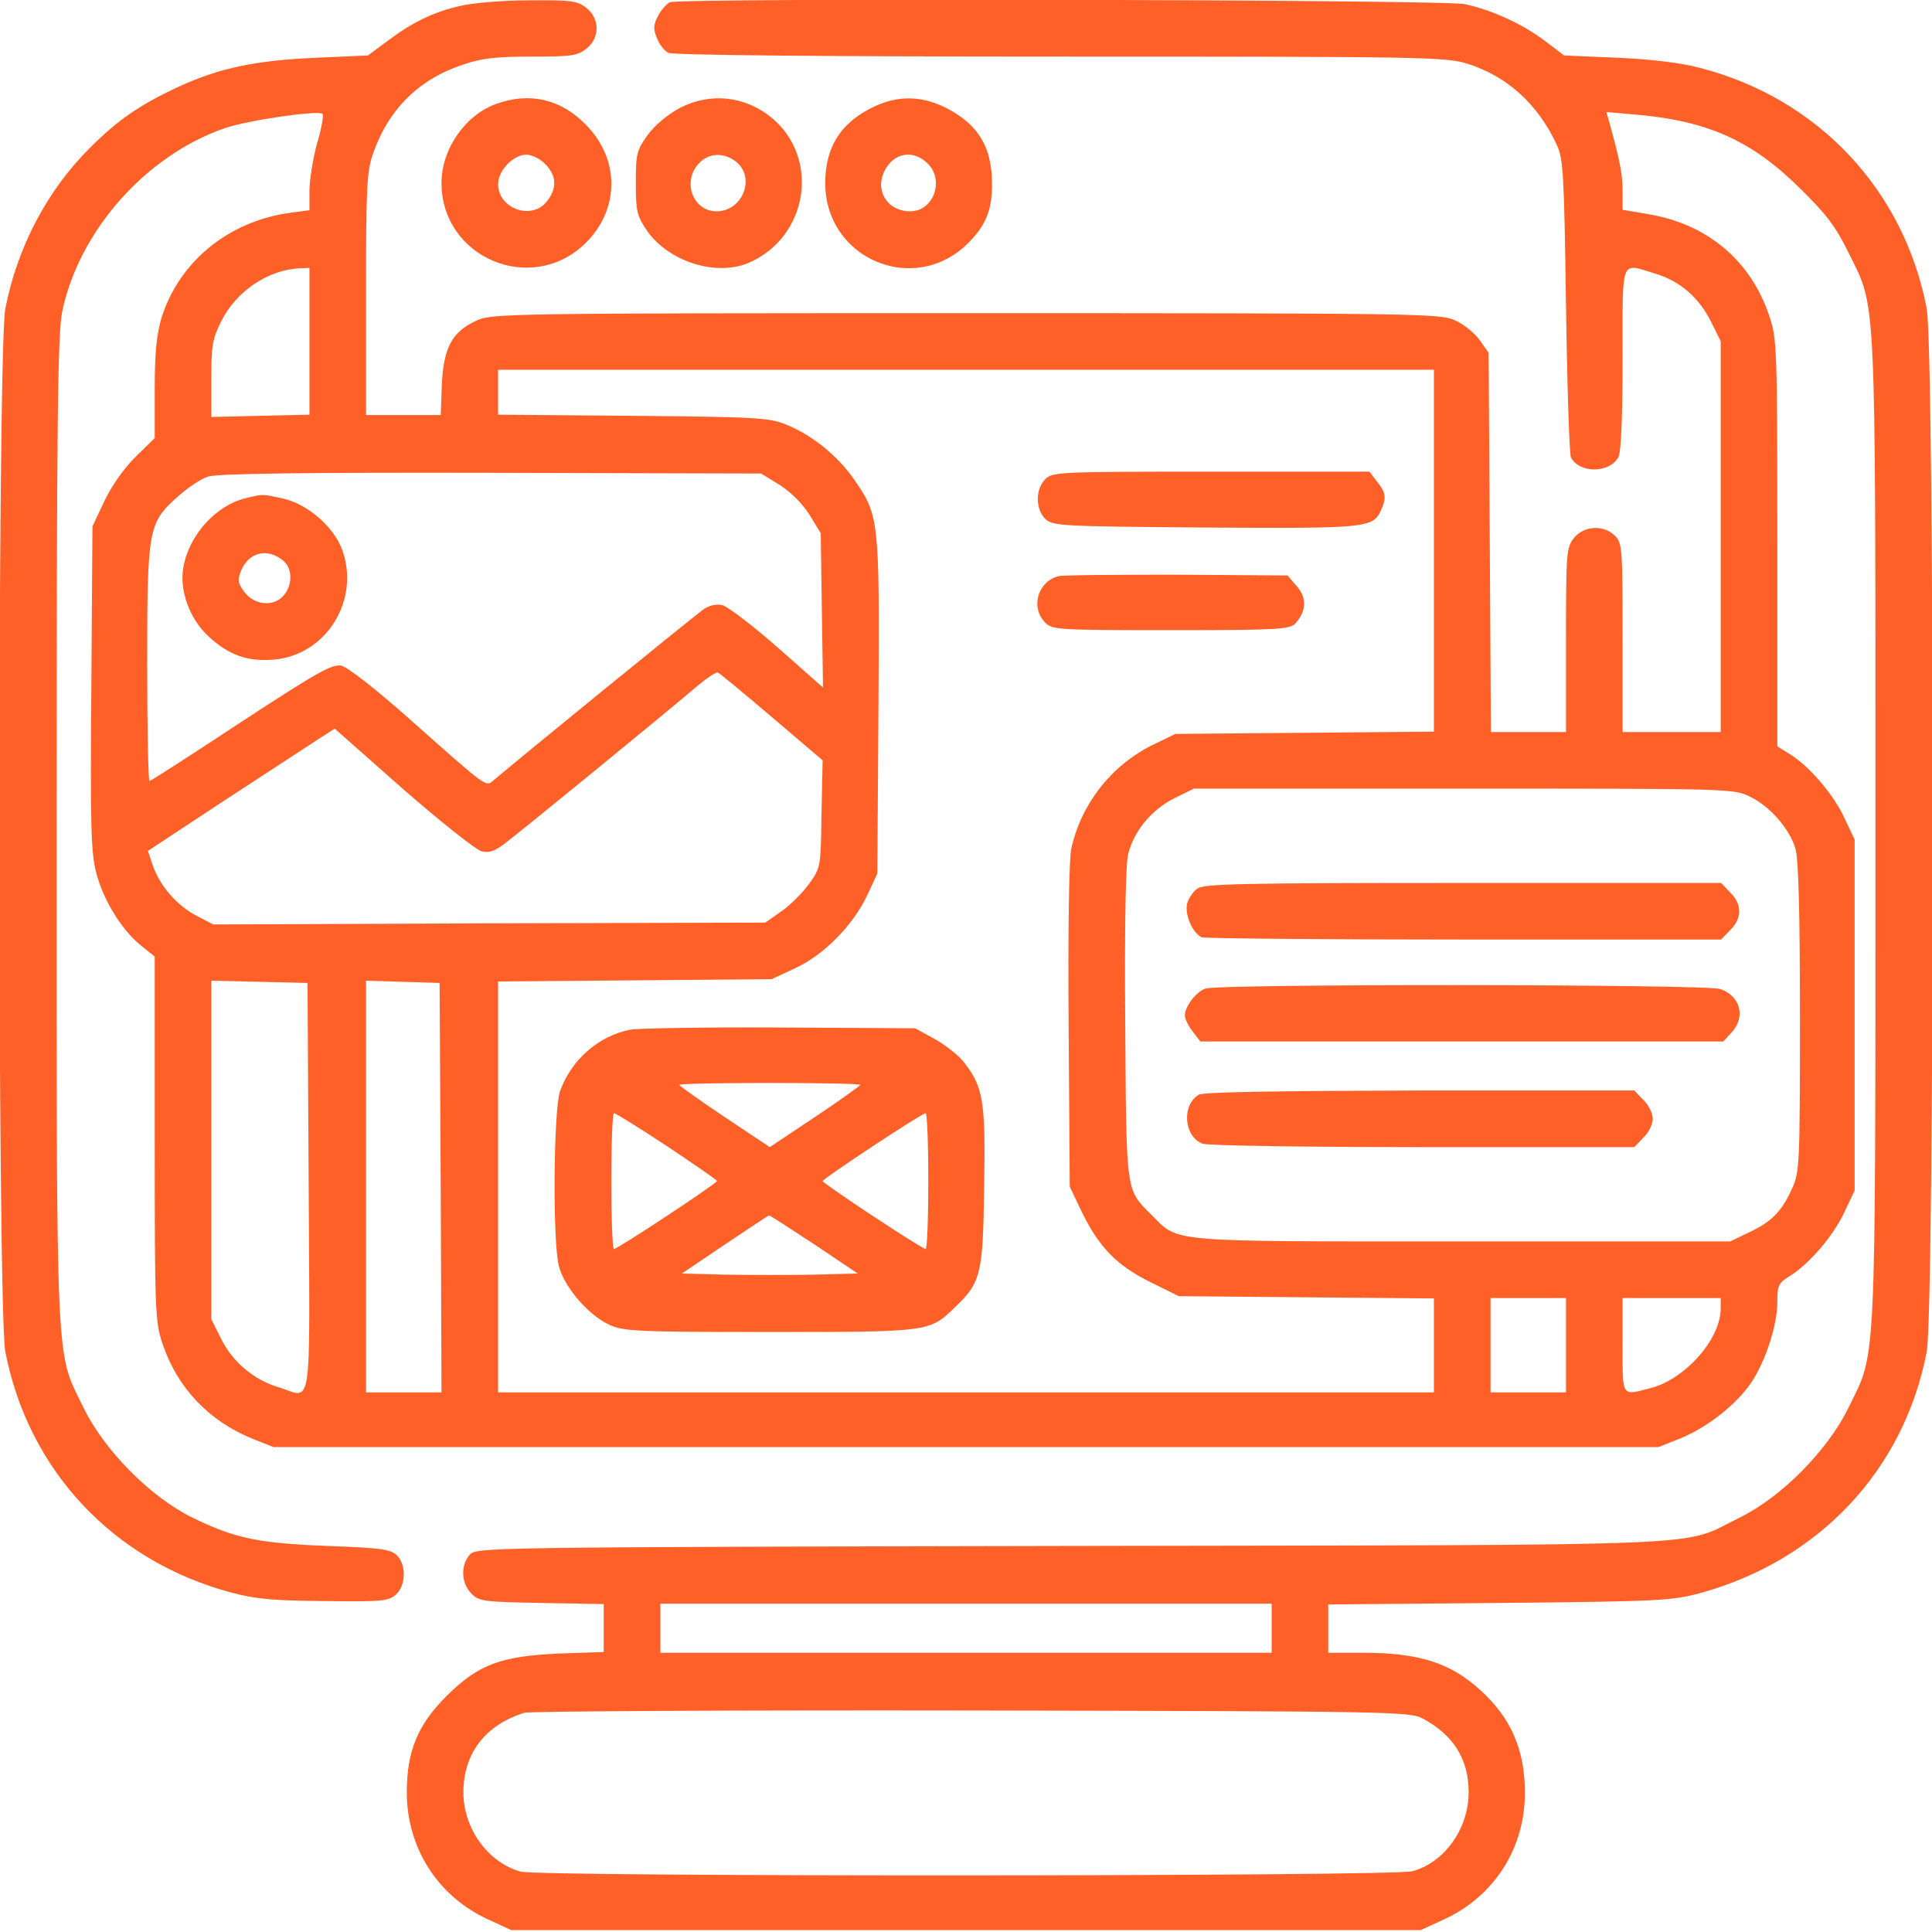<svg width="48" height="48" viewBox="0 0 48 48" fill="none" xmlns="http://www.w3.org/2000/svg">
<g clip-path="url(#clip0_700_1162)">
<path d="M11.419 0.15C10.763 0.3 10.228 0.562 9.61 1.031L9.141 1.378L7.875 1.434C6.347 1.5 5.457 1.687 4.435 2.156C3.469 2.606 2.925 2.981 2.232 3.675C1.163 4.744 0.432 6.14 0.132 7.669C-0.065 8.69 -0.065 32.55 0.132 33.581C0.703 36.534 2.822 38.794 5.766 39.572C6.366 39.731 6.825 39.769 8.072 39.778C9.488 39.797 9.657 39.778 9.835 39.618C10.088 39.394 10.097 38.878 9.863 38.644C9.713 38.493 9.469 38.456 8.147 38.409C6.422 38.343 5.841 38.222 4.782 37.706C3.75 37.2 2.597 36.047 2.072 34.968C1.378 33.544 1.407 34.284 1.407 20.625C1.407 10.247 1.435 8.287 1.547 7.734C1.969 5.728 3.628 3.862 5.578 3.187C6.141 2.99 7.922 2.728 8.016 2.831C8.044 2.859 7.988 3.197 7.875 3.572C7.772 3.947 7.688 4.481 7.688 4.744V5.222L7.21 5.287C5.682 5.494 4.453 6.497 4.013 7.894C3.891 8.315 3.844 8.747 3.844 9.675V10.884L3.375 11.344C3.085 11.625 2.785 12.056 2.597 12.44L2.297 13.078L2.269 17.09C2.241 20.503 2.26 21.187 2.391 21.684C2.56 22.35 3.028 23.119 3.516 23.503L3.844 23.765V28.294C3.844 32.615 3.853 32.84 4.041 33.394C4.407 34.481 5.185 35.297 6.253 35.737L6.797 35.953H24H41.203L41.747 35.737C42.413 35.465 43.116 34.912 43.491 34.378C43.857 33.843 44.157 32.934 44.157 32.353C44.157 31.931 44.185 31.875 44.475 31.697C44.953 31.397 45.553 30.703 45.825 30.112L46.078 29.578V25.218V20.859L45.825 20.325C45.553 19.734 44.953 19.04 44.475 18.74L44.157 18.544V13.49C44.157 8.625 44.147 8.409 43.96 7.856C43.5 6.478 42.432 5.578 40.978 5.325L40.313 5.212V4.734C40.313 4.322 40.238 3.956 39.975 3.009L39.91 2.784L40.678 2.85C42.441 3.009 43.528 3.497 44.728 4.687C45.385 5.334 45.61 5.634 45.928 6.281C46.622 7.706 46.594 6.965 46.594 20.625C46.594 34.284 46.622 33.544 45.928 34.968C45.403 36.047 44.25 37.2 43.219 37.706C41.71 38.437 43.144 38.381 26.616 38.409C12.01 38.437 11.832 38.447 11.672 38.625C11.438 38.887 11.457 39.337 11.71 39.59C11.897 39.787 12.01 39.797 13.453 39.825L15 39.853V40.444V41.044L13.903 41.081C12.431 41.147 11.888 41.353 11.1 42.131C10.378 42.853 10.107 43.5 10.107 44.531C10.107 45.909 10.875 47.109 12.113 47.681L12.703 47.953H24H35.297L35.888 47.681C37.125 47.109 37.894 45.909 37.885 44.531C37.885 43.472 37.538 42.675 36.769 41.981C36.019 41.306 35.25 41.062 33.844 41.062H33V40.462V39.862L37.247 39.825C41.241 39.787 41.532 39.769 42.235 39.581C45.188 38.775 47.307 36.525 47.869 33.581C48.066 32.55 48.066 8.69 47.869 7.669C47.307 4.715 45.16 2.437 42.235 1.687C41.747 1.556 41.016 1.472 40.172 1.434L38.86 1.378L38.391 1.022C37.819 0.59 37.078 0.253 36.394 0.103C35.86 -0.01 16.931 -0.056 16.641 0.056C16.566 0.094 16.425 0.244 16.35 0.394C16.228 0.628 16.228 0.722 16.322 0.947C16.378 1.106 16.51 1.265 16.603 1.312C16.706 1.369 20.391 1.406 26.325 1.406C35.428 1.406 35.916 1.415 36.46 1.584C37.444 1.894 38.213 2.587 38.682 3.609C38.841 3.947 38.86 4.359 38.907 7.594C38.935 9.581 38.991 11.268 39.028 11.362C39.235 11.765 39.994 11.765 40.21 11.353C40.275 11.24 40.313 10.322 40.313 8.915C40.313 6.356 40.247 6.534 41.119 6.797C41.728 6.975 42.207 7.387 42.507 7.987L42.75 8.475V13.331V18.187H41.532H40.313V15.844C40.313 13.622 40.303 13.49 40.125 13.312C39.844 13.031 39.347 13.059 39.103 13.368C38.916 13.603 38.907 13.734 38.907 15.9V18.187H37.969H37.041L37.013 13.472L36.985 8.765L36.76 8.447C36.638 8.278 36.366 8.053 36.15 7.959C35.785 7.79 35.278 7.781 24 7.781C12.722 7.781 12.216 7.79 11.85 7.959C11.232 8.24 11.025 8.625 10.978 9.534L10.95 10.312H10.022H9.094V7.312C9.094 4.603 9.113 4.256 9.272 3.806C9.657 2.709 10.416 1.959 11.513 1.603C11.972 1.444 12.338 1.406 13.21 1.406C14.194 1.406 14.344 1.387 14.569 1.209C14.906 0.947 14.906 0.459 14.569 0.197C14.344 0.019 14.194 -0 13.135 0.009C12.478 0.009 11.719 0.075 11.419 0.15ZM7.688 8.475V10.303L6.469 10.331L5.25 10.359V9.412C5.25 8.587 5.278 8.419 5.494 7.987C5.869 7.228 6.685 6.684 7.482 6.665L7.688 6.656V8.475ZM35.625 13.687V18.178L32.419 18.206L29.203 18.234L28.641 18.506C27.61 19.012 26.86 19.978 26.616 21.084C26.56 21.365 26.532 23.015 26.55 25.509L26.578 29.484L26.869 30.093C27.3 30.984 27.741 31.434 28.566 31.847L29.288 32.203L32.457 32.231L35.625 32.259V33.422V34.593H24H12.375V29.484V24.384L15.778 24.356L19.172 24.328L19.753 24.056C20.466 23.728 21.188 22.997 21.544 22.247L21.797 21.703L21.825 17.54C21.853 12.881 21.844 12.815 21.216 11.906C20.803 11.315 20.175 10.809 19.528 10.547C19.116 10.378 18.788 10.359 15.732 10.331L12.375 10.303V9.74V9.187H24H35.625V13.687ZM19.369 12.047C19.65 12.225 19.931 12.506 20.11 12.787L20.391 13.247L20.419 15.168L20.447 17.081L19.322 16.087C18.703 15.543 18.085 15.075 17.953 15.037C17.813 15 17.635 15.037 17.503 15.122C17.325 15.234 12.844 18.89 12.263 19.387C12.066 19.556 12.122 19.593 10.191 17.878C9.282 17.072 8.635 16.575 8.475 16.537C8.241 16.5 7.875 16.706 5.982 17.944C4.763 18.75 3.741 19.406 3.713 19.406C3.685 19.406 3.657 18.103 3.657 16.518C3.657 13.134 3.685 12.993 4.407 12.347C4.66 12.122 4.997 11.887 5.175 11.84C5.382 11.765 7.613 11.737 12.197 11.747L18.91 11.765L19.369 12.047ZM19.172 17.812L20.438 18.89L20.41 20.222C20.391 21.534 20.391 21.553 20.11 21.947C19.95 22.172 19.641 22.481 19.416 22.64L19.013 22.922L12.16 22.94L5.297 22.968L4.885 22.753C4.397 22.5 3.975 22.012 3.797 21.506L3.675 21.14L5.653 19.837C6.75 19.125 7.791 18.44 7.978 18.319L8.316 18.103L10.013 19.603C10.95 20.419 11.822 21.112 11.963 21.15C12.132 21.197 12.281 21.15 12.497 20.99C12.788 20.784 16.613 17.653 17.381 16.997C17.588 16.828 17.794 16.697 17.831 16.706C17.878 16.725 18.478 17.222 19.172 17.812ZM43.472 19.79C43.969 20.025 44.466 20.597 44.607 21.084C44.682 21.328 44.719 22.631 44.719 25.275C44.719 28.931 44.71 29.128 44.522 29.531C44.269 30.093 44.016 30.356 43.453 30.619L42.985 30.843H36.328C28.913 30.843 29.297 30.872 28.613 30.187C27.966 29.54 27.985 29.7 27.956 25.434C27.938 22.959 27.966 21.431 28.032 21.206C28.181 20.634 28.613 20.119 29.166 19.837L29.663 19.593H36.366C42.966 19.593 43.069 19.593 43.472 19.79ZM7.669 29.503C7.697 35.269 7.772 34.725 6.91 34.462C6.31 34.284 5.775 33.834 5.494 33.262L5.25 32.775V28.575V24.365L6.45 24.393L7.641 24.422L7.669 29.503ZM10.95 29.503L10.969 34.593H10.031H9.094V29.484V24.365L10.013 24.393L10.922 24.422L10.95 29.503ZM38.907 33.422V34.593H37.969H37.032V33.422V32.25H37.969H38.907V33.422ZM42.75 32.512C42.75 33.272 41.86 34.275 40.997 34.49C40.275 34.678 40.313 34.725 40.313 33.422V32.25H41.532H42.75V32.512ZM31.594 40.453V41.062H24H16.407V40.453V39.843H24H31.594V40.453ZM35.344 42.694C36.113 43.106 36.488 43.706 36.488 44.531C36.488 45.431 35.888 46.275 35.091 46.49C34.622 46.622 13.406 46.631 12.938 46.5C12.122 46.275 11.513 45.431 11.513 44.531C11.513 43.565 12.056 42.853 13.031 42.553C13.163 42.515 18.16 42.487 24.141 42.497C34.557 42.515 35.025 42.525 35.344 42.694Z" fill="#FF6028"/>
<path d="M25.969 11.906C25.716 12.159 25.725 12.665 25.979 12.9C26.166 13.068 26.391 13.078 29.935 13.106C33.928 13.134 34.107 13.115 34.303 12.693C34.453 12.365 34.435 12.243 34.21 11.962L34.022 11.718H30.085C26.279 11.718 26.147 11.728 25.969 11.906Z" fill="#FF6028"/>
<path d="M26.297 14.315C25.782 14.447 25.594 15.094 25.969 15.469C26.147 15.647 26.278 15.656 29.091 15.656C31.772 15.656 32.044 15.637 32.185 15.487C32.456 15.187 32.475 14.859 32.222 14.569L31.988 14.297L29.232 14.278C27.722 14.278 26.4 14.287 26.297 14.315Z" fill="#FF6028"/>
<path d="M15.647 25.584C14.86 25.744 14.194 26.334 13.913 27.112C13.754 27.581 13.725 30.825 13.885 31.453C14.016 31.978 14.625 32.681 15.141 32.915C15.488 33.075 15.825 33.093 19.107 33.093C23.063 33.093 23.091 33.093 23.7 32.503C24.375 31.865 24.422 31.669 24.45 29.503C24.488 27.375 24.432 27.018 23.963 26.409C23.832 26.231 23.494 25.968 23.232 25.819L22.735 25.547L19.36 25.528C17.503 25.518 15.835 25.547 15.647 25.584ZM21.375 26.953C21.375 26.972 20.869 27.337 20.25 27.75L19.125 28.5L18 27.75C17.382 27.337 16.875 26.972 16.875 26.953C16.875 26.925 17.888 26.906 19.125 26.906C20.363 26.906 21.375 26.925 21.375 26.953ZM16.566 28.472C17.25 28.931 17.813 29.315 17.813 29.343C17.813 29.4 15.347 31.031 15.254 31.031C15.216 31.031 15.188 30.272 15.188 29.343C15.188 28.415 15.216 27.656 15.254 27.656C15.291 27.656 15.882 28.022 16.566 28.472ZM23.063 29.343C23.063 30.272 23.035 31.031 22.997 31.031C22.904 31.031 20.438 29.4 20.438 29.343C20.438 29.287 22.904 27.656 22.997 27.656C23.035 27.656 23.063 28.415 23.063 29.343ZM20.222 30.909L21.31 31.64L20.213 31.669C19.613 31.678 18.638 31.678 18.038 31.669L16.941 31.64L18.01 30.919C18.6 30.525 19.088 30.197 19.107 30.197C19.116 30.187 19.622 30.515 20.222 30.909Z" fill="#FF6028"/>
<path d="M6.113 12.375C5.363 12.553 4.697 13.293 4.556 14.09C4.453 14.672 4.707 15.375 5.185 15.815C5.681 16.275 6.15 16.444 6.806 16.387C8.119 16.275 8.963 14.887 8.494 13.64C8.269 13.059 7.622 12.515 7.022 12.384C6.506 12.272 6.544 12.272 6.113 12.375ZM7.06 13.95C7.275 14.147 7.266 14.578 7.022 14.822C6.76 15.084 6.31 15.028 6.066 14.7C5.907 14.484 5.897 14.409 5.991 14.175C6.188 13.706 6.666 13.603 7.06 13.95Z" fill="#FF6028"/>
<path d="M29.747 22.078C29.644 22.153 29.522 22.322 29.494 22.453C29.428 22.725 29.635 23.194 29.86 23.287C29.944 23.315 32.878 23.343 36.385 23.343H42.76L42.985 23.109C43.285 22.819 43.285 22.462 42.985 22.172L42.76 21.937H36.357C30.853 21.937 29.916 21.956 29.747 22.078Z" fill="#FF6028"/>
<path d="M29.944 24.562C29.7 24.656 29.438 25.012 29.438 25.228C29.438 25.312 29.522 25.49 29.635 25.631L29.822 25.875H36.319H42.816L43.013 25.659C43.378 25.275 43.247 24.75 42.741 24.572C42.375 24.45 30.253 24.44 29.944 24.562Z" fill="#FF6028"/>
<path d="M29.785 27.197C29.353 27.45 29.41 28.237 29.878 28.415C30.01 28.462 32.4 28.5 35.353 28.5H40.603L40.828 28.265C40.96 28.143 41.063 27.928 41.063 27.797C41.063 27.665 40.96 27.45 40.828 27.328L40.603 27.093H35.278C31.735 27.103 29.897 27.131 29.785 27.197Z" fill="#FF6028"/>
<path d="M12.338 2.578C11.56 2.85 10.969 3.703 10.969 4.547C10.969 6.393 13.181 7.34 14.522 6.065C15.403 5.222 15.413 3.947 14.541 3.084C13.922 2.456 13.153 2.287 12.338 2.578ZM13.547 4.078C13.828 4.359 13.847 4.678 13.585 5.006C13.21 5.484 12.375 5.184 12.375 4.575C12.375 4.237 12.75 3.843 13.078 3.843C13.21 3.843 13.425 3.947 13.547 4.078Z" fill="#FF6028"/>
<path d="M16.875 2.69C16.585 2.85 16.266 3.112 16.088 3.356C15.816 3.74 15.797 3.825 15.797 4.547C15.797 5.259 15.825 5.362 16.078 5.737C16.613 6.497 17.775 6.872 18.591 6.534C20.072 5.906 20.391 3.937 19.172 2.925C18.506 2.381 17.644 2.287 16.875 2.69ZM18.291 4.022C18.778 4.415 18.45 5.25 17.803 5.25C17.213 5.25 16.941 4.509 17.363 4.059C17.607 3.797 17.991 3.778 18.291 4.022Z" fill="#FF6028"/>
<path d="M21.75 2.634C20.907 3.019 20.503 3.637 20.503 4.547C20.503 6.441 22.725 7.369 24.056 6.037C24.535 5.559 24.685 5.128 24.638 4.35C24.591 3.581 24.253 3.075 23.541 2.7C22.931 2.381 22.35 2.362 21.75 2.634ZM23.035 4.05C23.475 4.462 23.203 5.25 22.613 5.25C22.041 5.25 21.722 4.725 21.985 4.228C22.21 3.797 22.678 3.712 23.035 4.05Z" fill="#FF6028"/>
</g>
<defs>
<clipPath id="clip0_700_1162">
<rect width="48" height="48" fill="white"/>
</clipPath>
</defs>
</svg>
